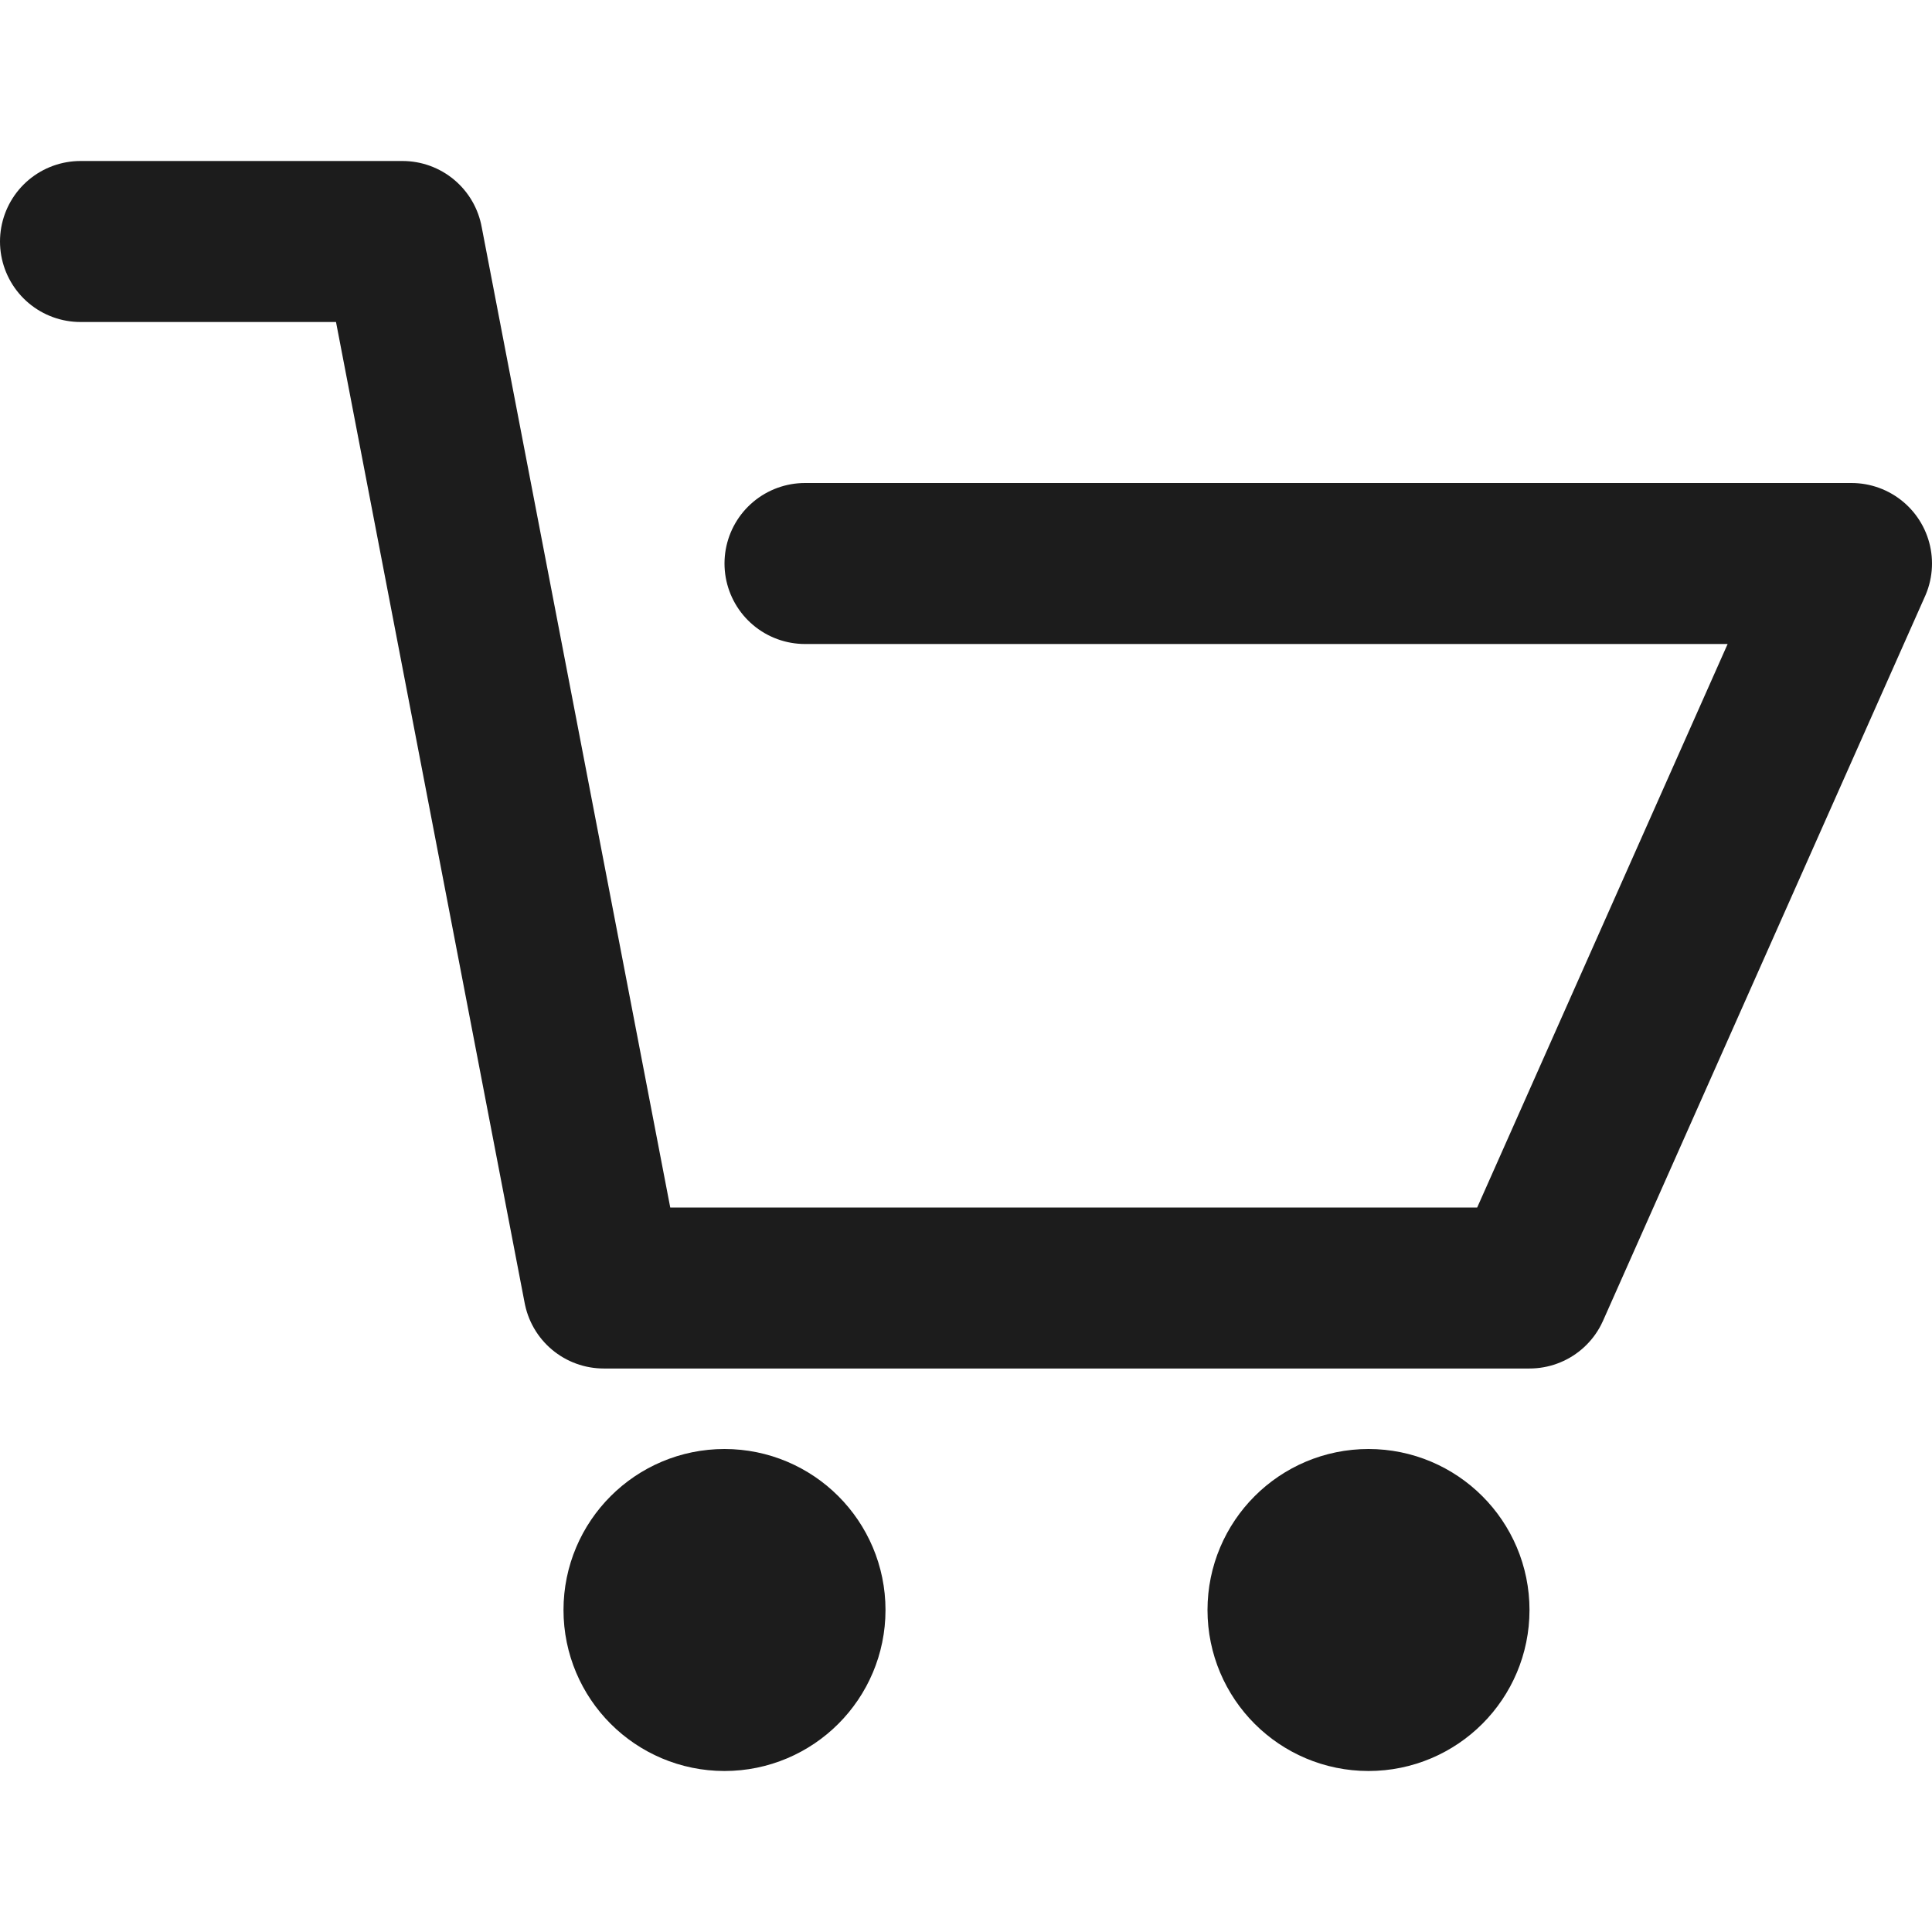 <svg width="24" height="24" viewBox="0 0 24 24" fill="none" xmlns="http://www.w3.org/2000/svg">
<path d="M10 7H23L19 16H7.5L5 3H1" stroke="#1C1C1C" stroke-width="2" stroke-linecap="round" stroke-linejoin="round"/>
<path d="M9 21C9.552 21 10 20.552 10 20C10 19.448 9.552 19 9 19C8.448 19 8 19.448 8 20C8 20.552 8.448 21 9 21Z" stroke="#1C1C1C" stroke-width="2" stroke-linecap="round" stroke-linejoin="round"/>
<path d="M17 21C17.552 21 18 20.552 18 20C18 19.448 17.552 19 17 19C16.448 19 16 19.448 16 20C16 20.552 16.448 21 17 21Z" stroke="#1C1C1C" stroke-width="2" stroke-linecap="round" stroke-linejoin="round"/>
</svg>
